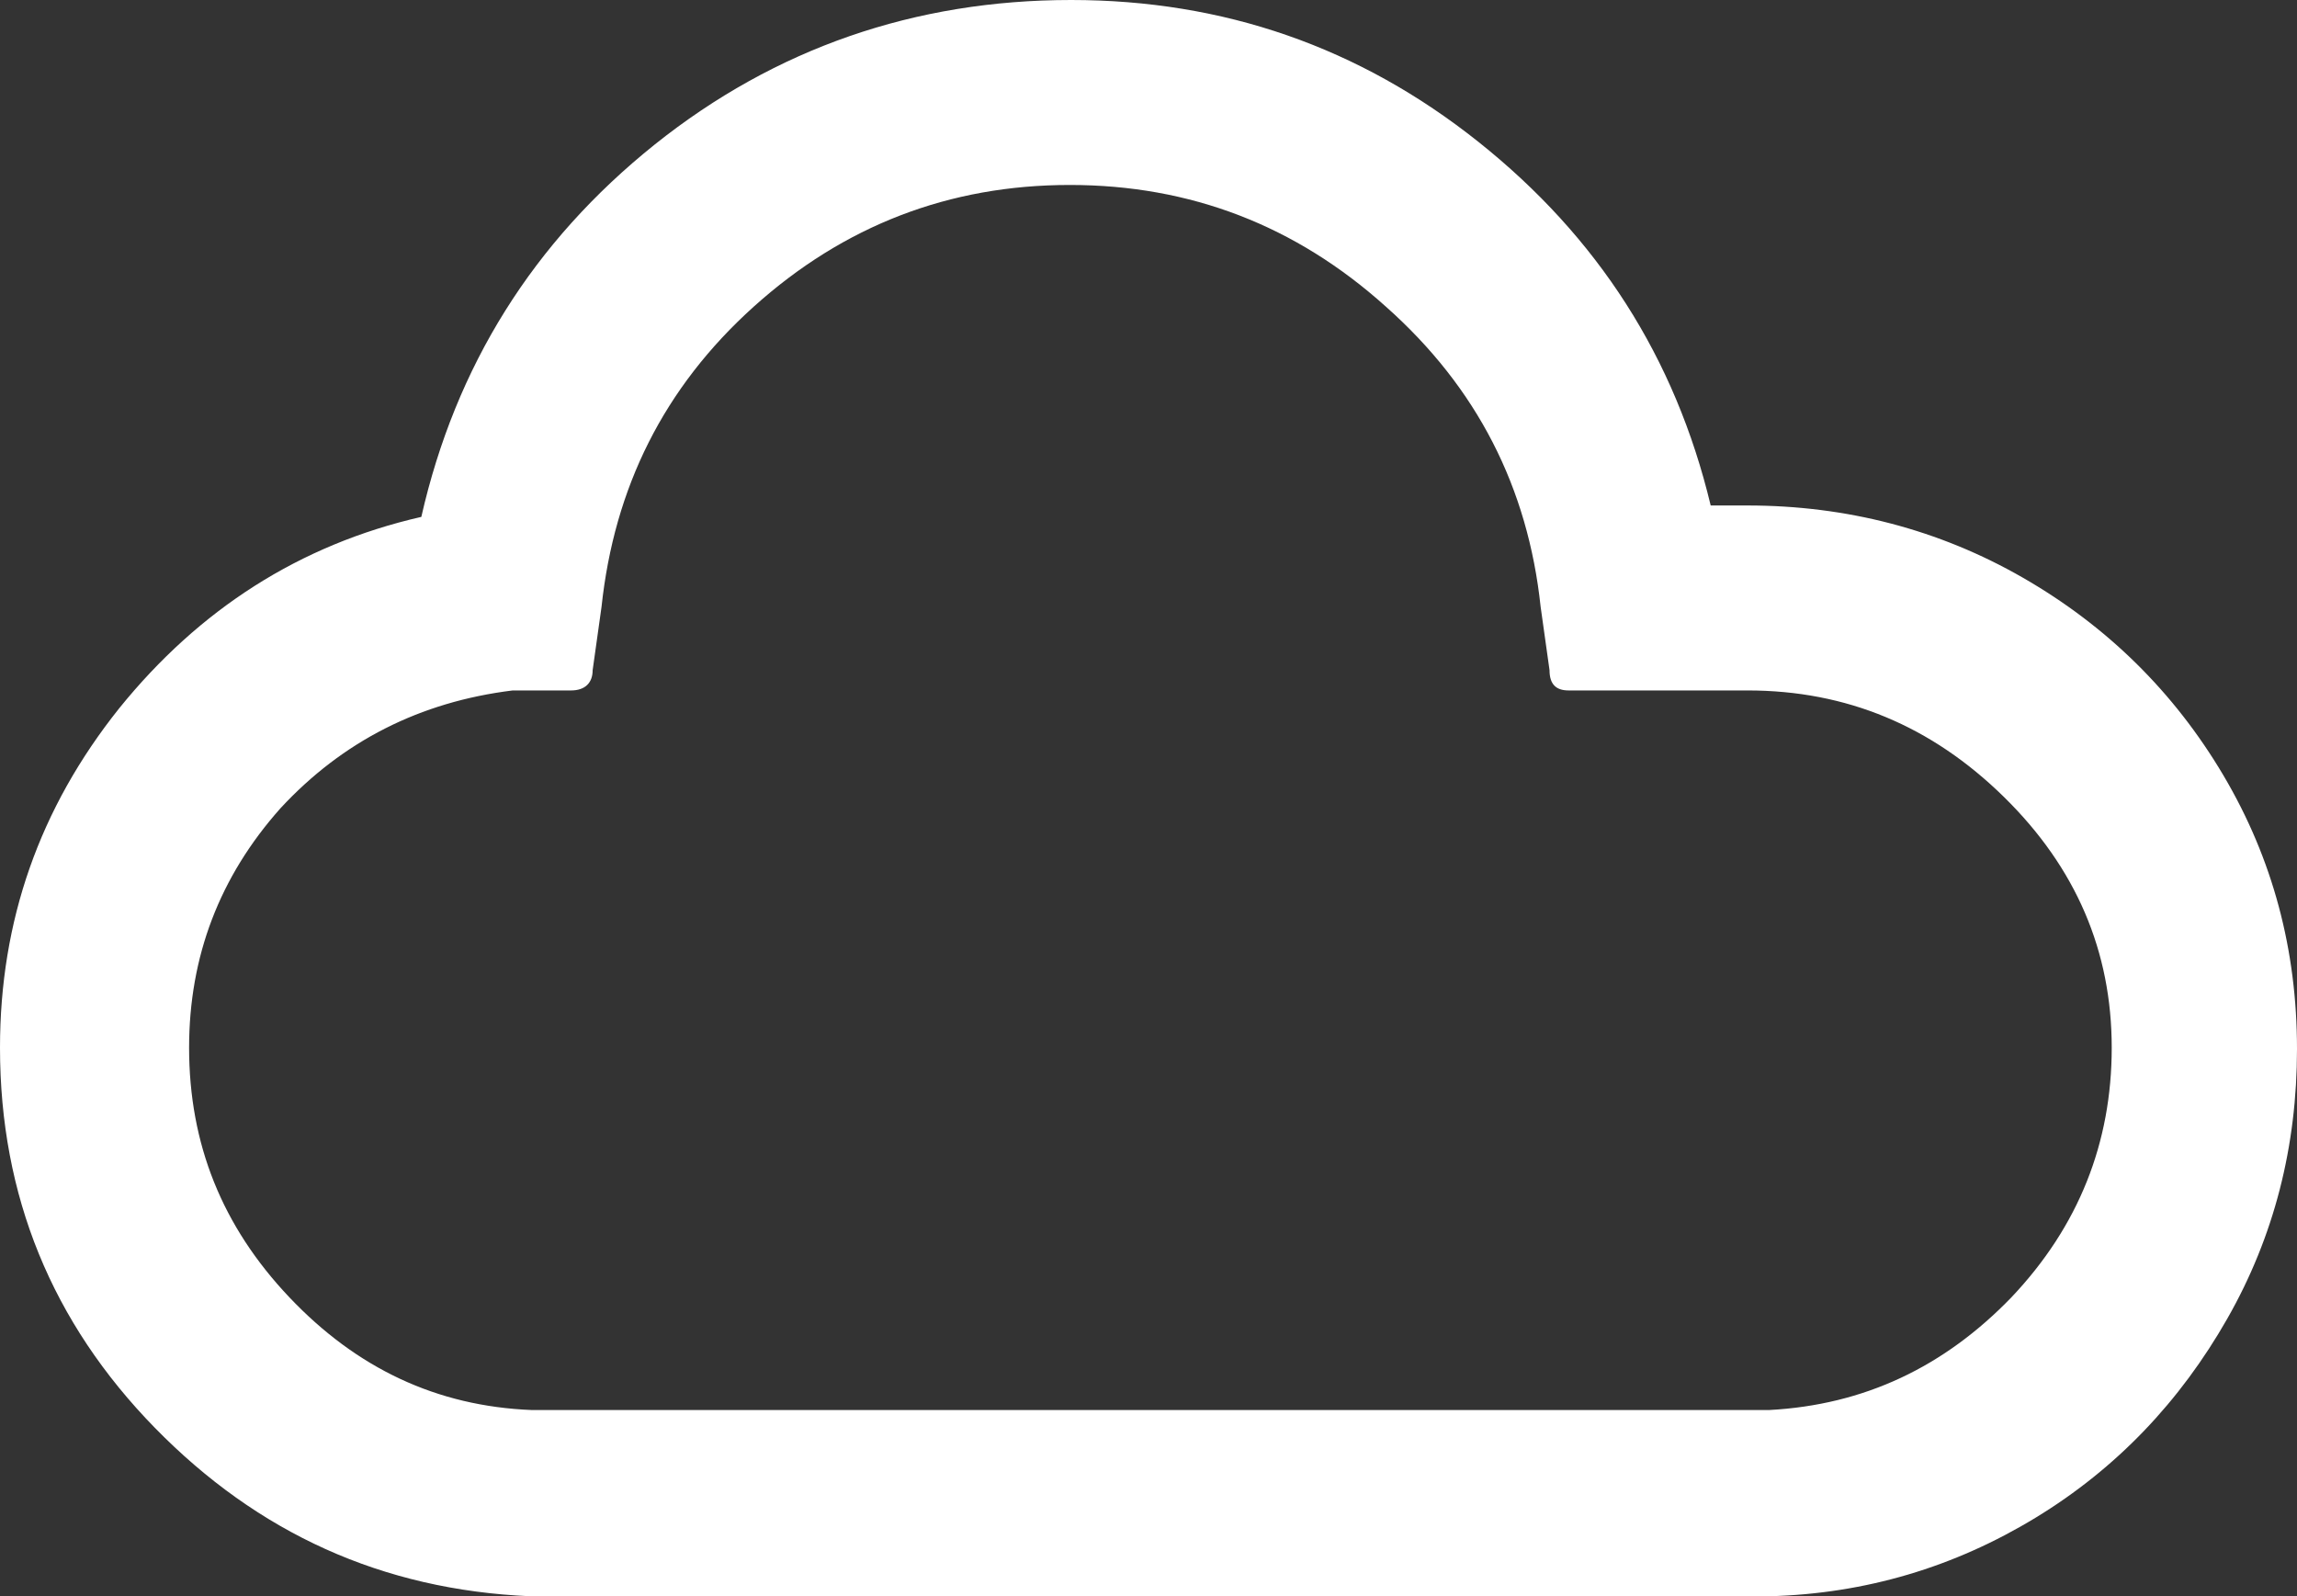 <?xml version="1.0" encoding="UTF-8" standalone="no"?>
<svg width="177px" height="123px" viewBox="0 0 177 123" version="1.1" xmlns="http://www.w3.org/2000/svg" xmlns:xlink="http://www.w3.org/1999/xlink">
    <rect x="0" y="0" width="177" height="123" fill="#333333" stroke="none"/>
    <!-- Generator: Sketch 3.8.3 (29802) - http://www.bohemiancoding.com/sketch -->
    <title>icon_9</title>
    <desc>Created with Sketch.</desc>
    <defs></defs>
    <g id="07_Wetter" stroke="none" stroke-width="1" fill="none" fill-rule="evenodd">
        <g id="07_Wetter_icons" transform="translate(-145, -1227)" fill="#FFFFFF">
            <g id="Group" transform="translate(142, 134)">
                <g id="icon_9" transform="translate(3, 1093)">
                    <path d="M0,80.731 C0,70.969 3.031,62.281 9.192,54.569 C15.353,46.955 23.078,41.976 32.466,39.829 C35.107,28.212 41.072,18.645 50.46,11.129 C59.75,3.71 70.507,0 82.535,0 C94.27,0 104.733,3.612 113.925,10.933 C123.118,18.255 129.083,27.529 131.821,38.95 L134.657,38.95 C142.285,38.95 149.423,40.805 155.877,44.514 C162.331,48.224 167.514,53.3 171.328,59.743 C175.142,66.186 177,73.214 177,80.829 C177,88.345 175.24,95.276 171.622,101.621 C168.003,107.967 163.114,113.14 156.855,116.948 C150.597,120.755 143.751,122.805 136.319,123 L40.876,123 C29.435,122.512 19.851,118.119 11.93,110.017 C4.009,101.914 0,92.152 0,80.731 L0,80.731 Z M14.571,80.731 C14.571,88.15 17.113,94.495 22.296,99.962 C27.479,105.429 33.64,108.357 40.974,108.65 L136.319,108.65 C143.654,108.26 149.814,105.331 154.997,99.962 C160.18,94.495 162.723,88.052 162.723,80.731 C162.723,73.312 159.985,66.869 154.41,61.402 C148.836,55.936 142.285,53.202 134.657,53.202 L120.869,53.202 C119.891,53.202 119.402,52.714 119.402,51.64 L118.717,46.76 C117.739,37.583 113.828,29.871 106.787,23.624 C99.844,17.376 91.727,14.252 82.437,14.252 C73.147,14.252 65.03,17.376 58.087,23.624 C51.144,29.871 47.33,37.583 46.352,46.76 L45.668,51.64 C45.668,52.617 45.081,53.202 44.006,53.202 L39.507,53.202 C32.369,54.081 26.403,57.107 21.612,62.281 C16.918,67.552 14.571,73.702 14.571,80.731 L14.571,80.731 Z" id="Shape"></path>
                </g>
            </g>
        </g>
    </g>
</svg>